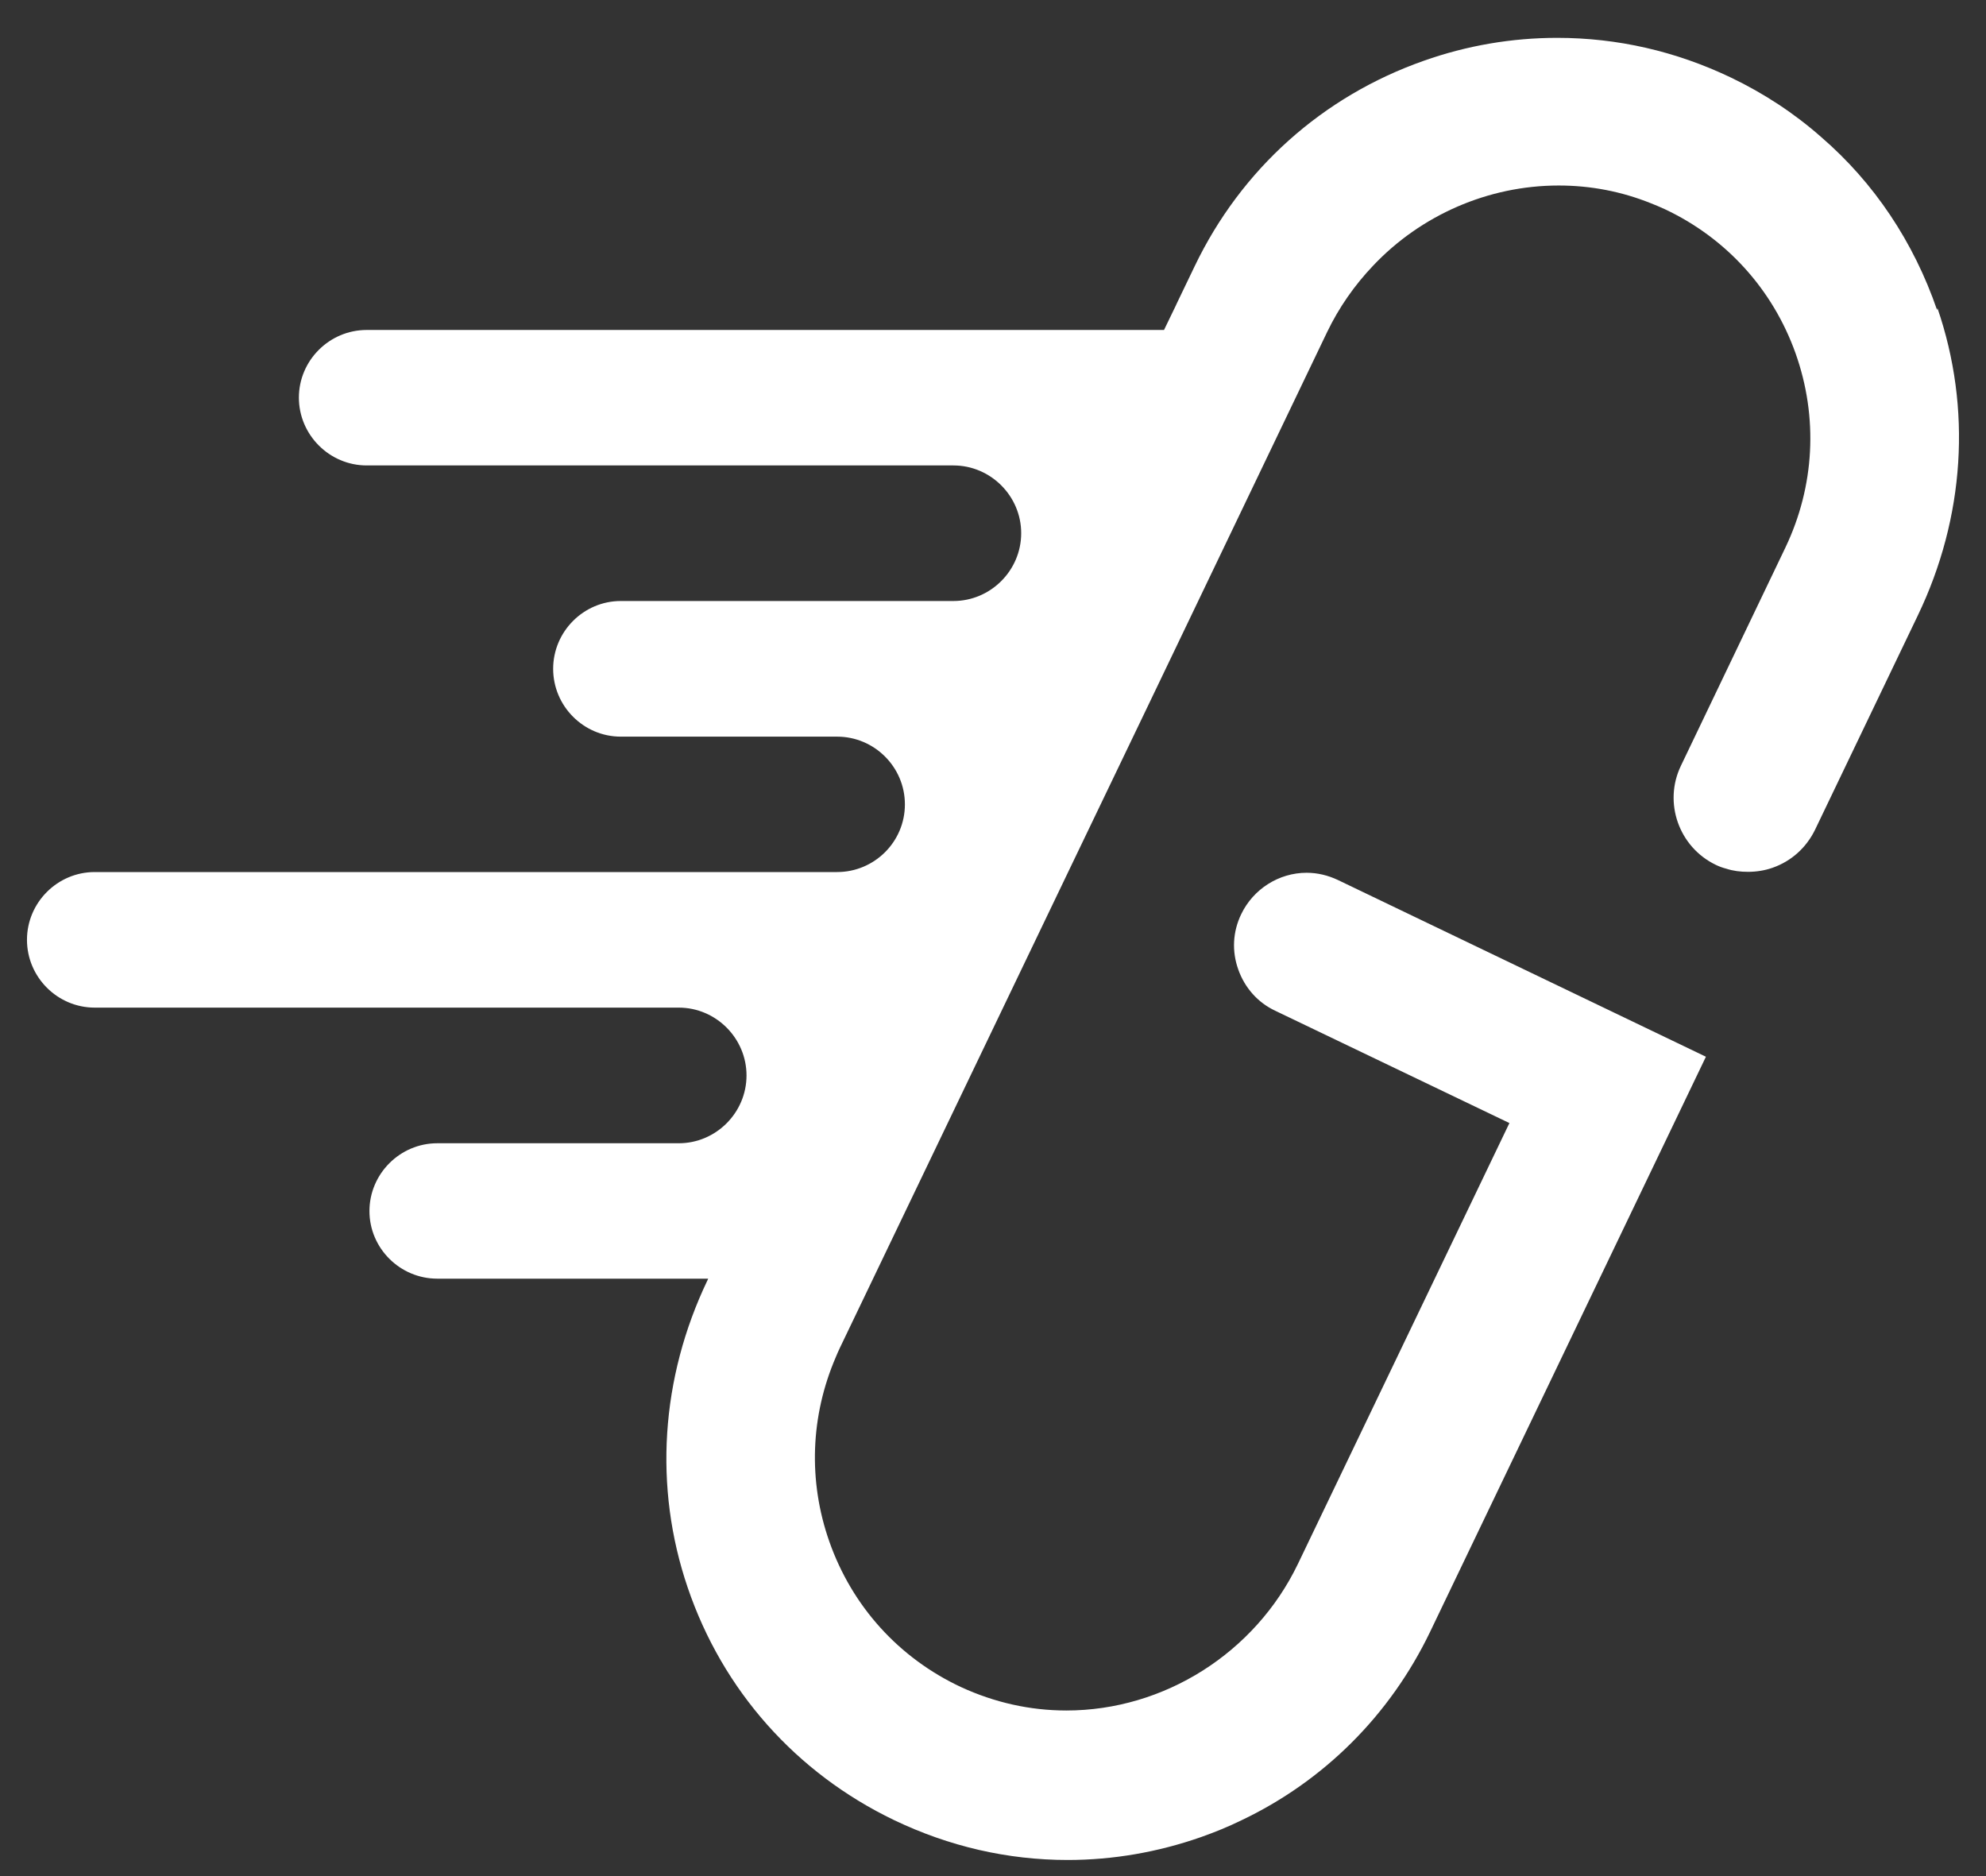 <svg width="36" height="34" viewBox="0 0 36 34" fill="none" xmlns="http://www.w3.org/2000/svg">
<rect x="0" y="0" width="36" height="34" fill="#333333" stroke="none"/>
<path d="M35.113 5.618C34.69 4.386 33.971 3.311 33.015 2.486C32.528 2.056 31.977 1.693 31.373 1.404C30.376 0.928 29.318 0.686 28.227 0.686C27.408 0.686 26.592 0.824 25.807 1.102C23.974 1.747 22.5 3.066 21.657 4.822L21.331 5.5L21.311 5.544L21.1 5.98H6.647C5.972 5.98 5.418 6.531 5.418 7.206C5.418 7.881 5.972 8.435 6.647 8.435H17.282C17.957 8.435 18.511 8.989 18.511 9.663C18.511 10.338 17.957 10.892 17.282 10.892H11.253C10.578 10.892 10.027 11.446 10.027 12.121C10.027 12.796 10.578 13.35 11.253 13.35H15.174C15.849 13.35 16.403 13.9 16.403 14.578C16.403 15.257 15.849 15.804 15.174 15.804H1.718C1.04 15.804 0.489 16.358 0.489 17.032C0.489 17.707 1.04 18.261 1.718 18.261H12.304C12.978 18.261 13.532 18.815 13.532 19.49C13.532 20.165 12.978 20.719 12.304 20.719H7.926C7.251 20.719 6.697 21.273 6.697 21.948C6.697 22.622 7.251 23.173 7.926 23.173H12.837L12.824 23.203C11.975 24.976 11.847 26.953 12.465 28.769C13.099 30.636 14.432 32.133 16.208 32.986C17.205 33.463 18.263 33.708 19.354 33.708C20.176 33.708 20.989 33.567 21.774 33.292C22.023 33.204 22.268 33.104 22.503 32.989C23.997 32.278 25.196 31.086 25.924 29.572L30.923 19.151L24.252 15.948C24.074 15.864 23.883 15.817 23.685 15.817C23.181 15.817 22.718 16.113 22.5 16.566C22.345 16.885 22.328 17.241 22.446 17.57C22.563 17.902 22.802 18.171 23.117 18.318L27.361 20.353L23.527 28.343C22.752 29.954 21.103 30.999 19.33 30.999C18.669 30.999 18.028 30.854 17.423 30.576C16.295 30.049 15.446 29.112 15.033 27.937C14.647 26.839 14.691 25.661 15.15 24.596C15.171 24.543 15.197 24.486 15.224 24.428L19.414 15.696L20.791 12.829L24.057 6.017C24.272 5.571 24.554 5.168 24.89 4.815C25.753 3.902 26.972 3.362 28.254 3.362C28.831 3.362 29.392 3.469 29.926 3.684C30.01 3.718 30.094 3.751 30.178 3.791C31.292 4.315 32.135 5.245 32.548 6.403C32.961 7.565 32.894 8.814 32.363 9.925L30.47 13.877C30.148 14.545 30.433 15.351 31.101 15.673C31.162 15.703 31.225 15.726 31.292 15.743C31.417 15.784 31.548 15.8 31.685 15.8C31.836 15.8 31.987 15.777 32.132 15.726C32.474 15.606 32.743 15.361 32.901 15.038L34.764 11.154C35.617 9.378 35.744 7.401 35.12 5.584L35.113 5.618Z" fill="white"/>
</svg>
